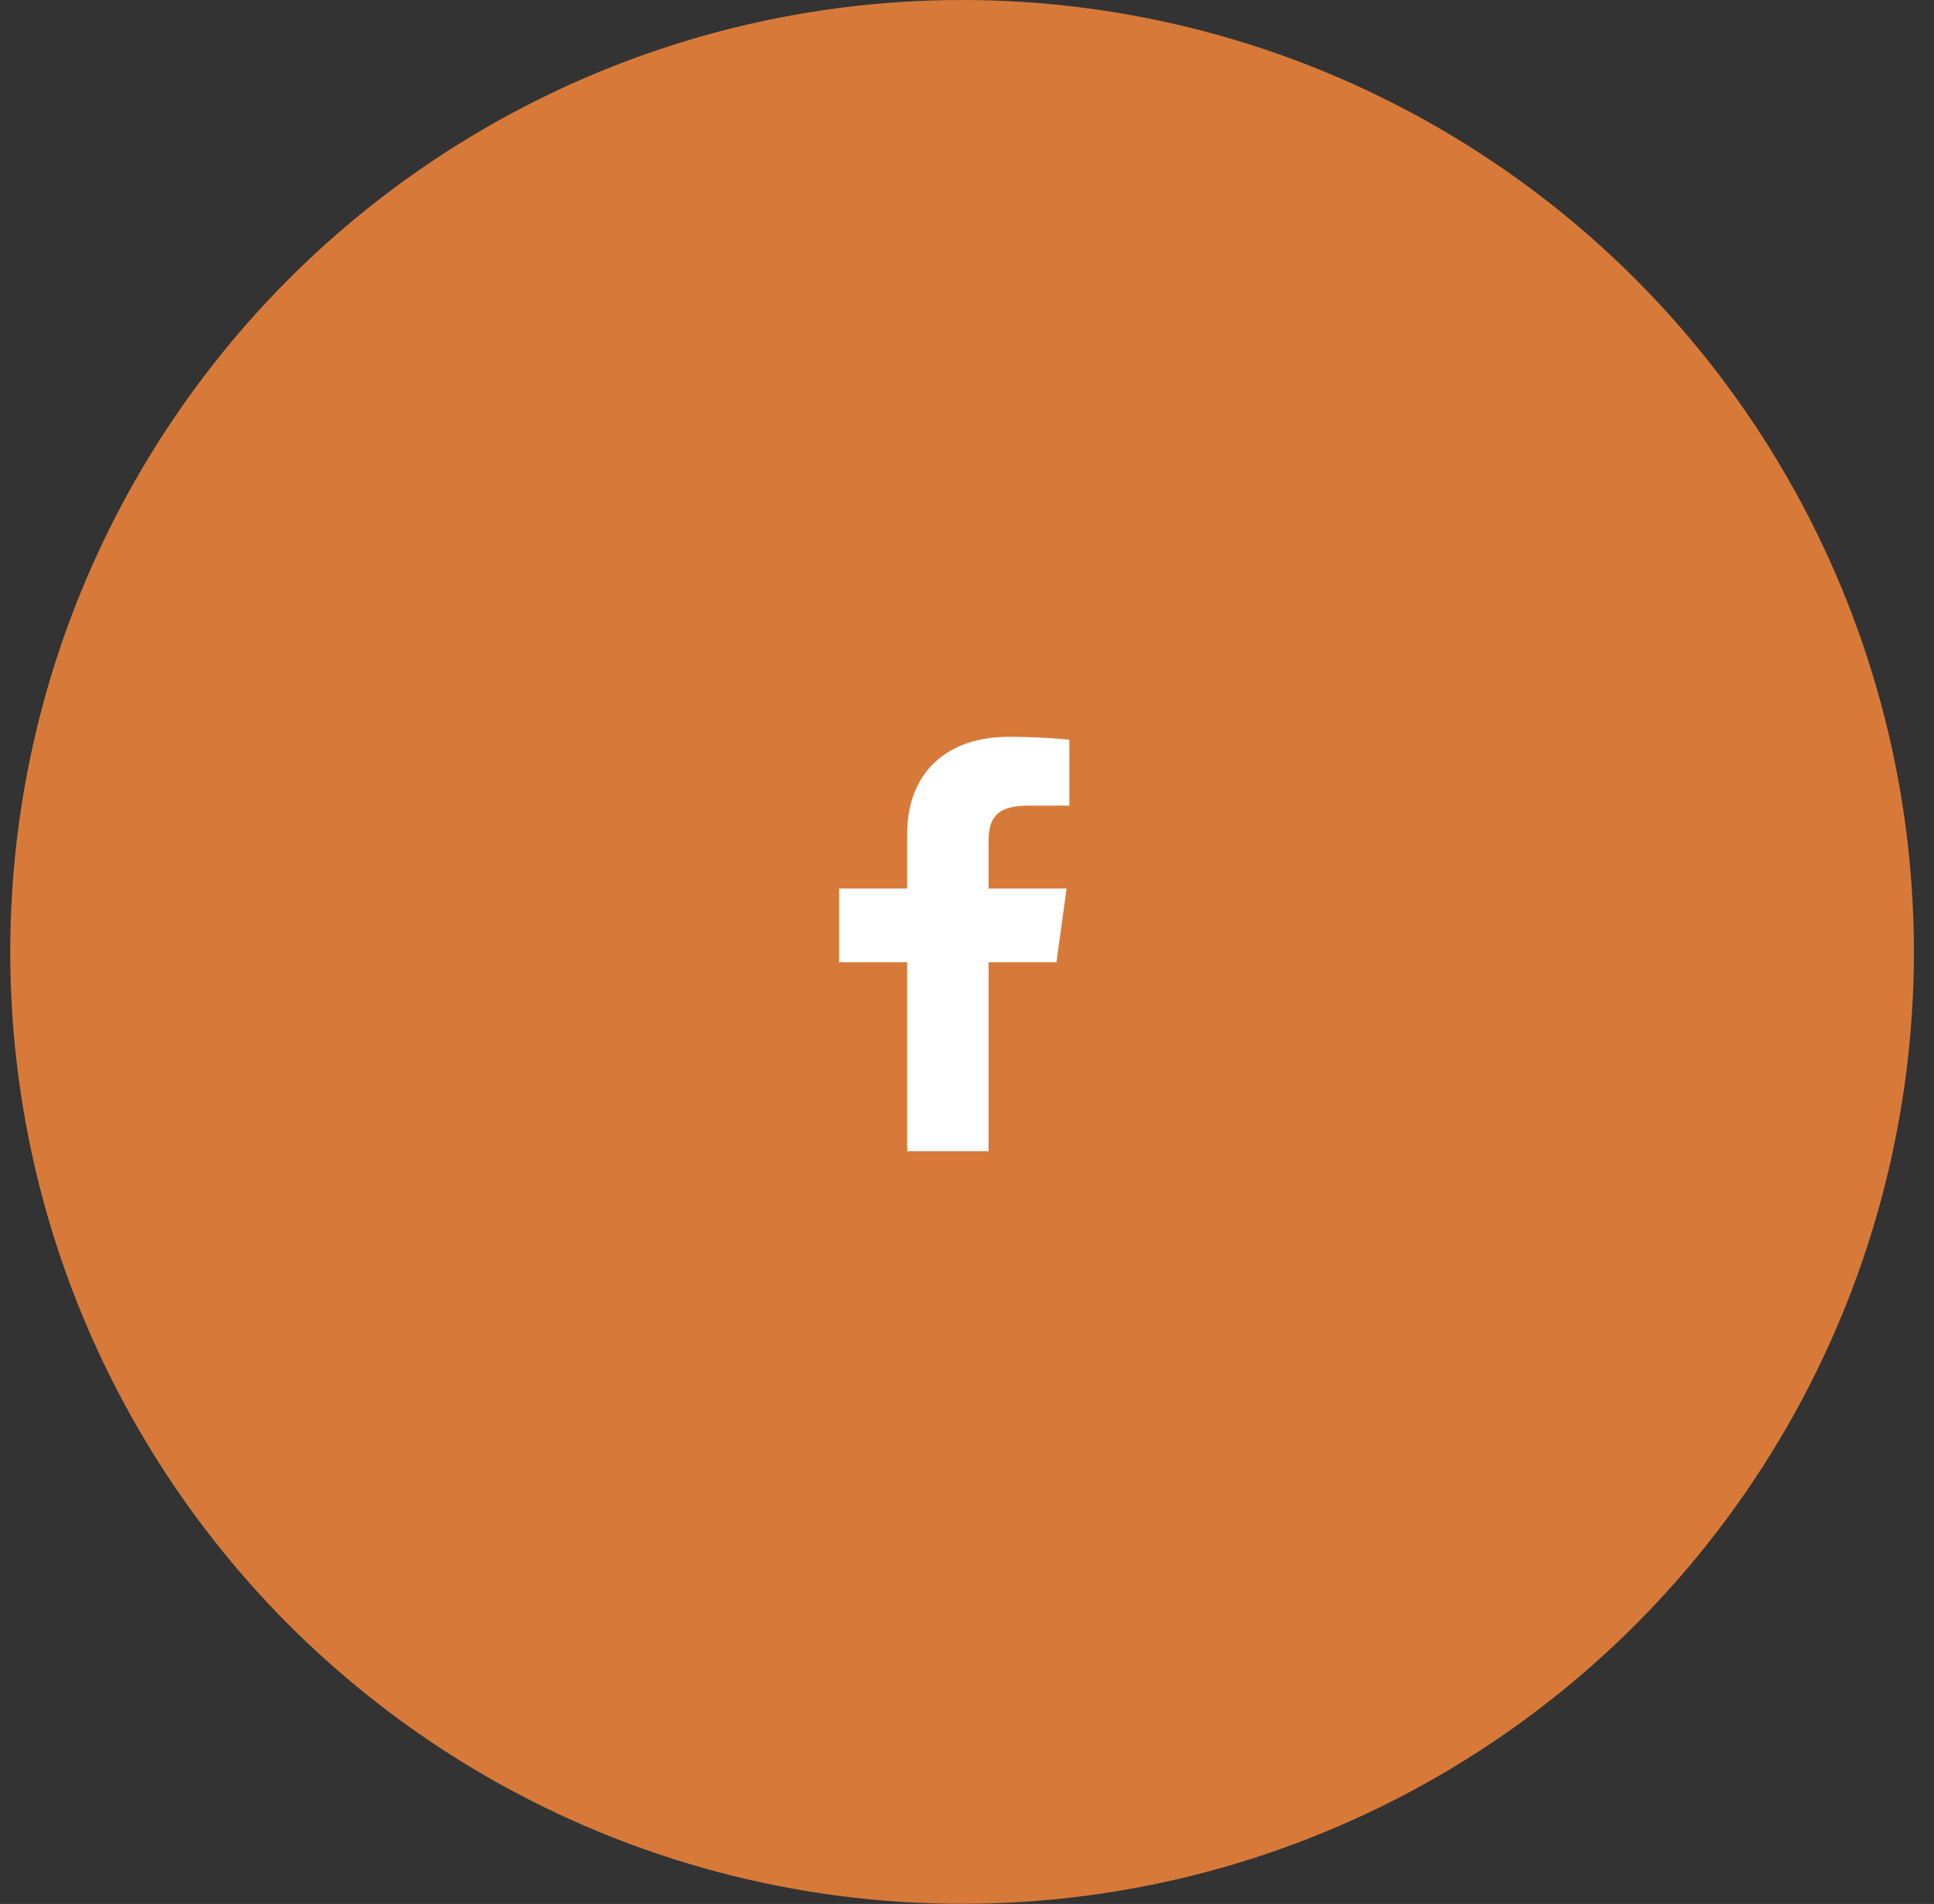 <svg width="64" height="63" viewBox="0 0 64 63" fill="none" xmlns="http://www.w3.org/2000/svg">
<rect x="0" y="0" width="64" height="63" fill="#333333" stroke="none"/>
<circle cx="31.837" cy="31.498" r="31.498" fill="#D77A39"/>
<path d="M32.713 38.095V31.84H34.959L35.296 29.401H32.713V27.845C32.713 27.139 32.922 26.658 34.006 26.658L35.387 26.657V24.477C35.148 24.448 34.328 24.381 33.375 24.381C31.383 24.381 30.02 25.517 30.02 27.603V29.401H27.768V31.84H30.02V38.095H32.713Z" fill="white"/>
</svg>
